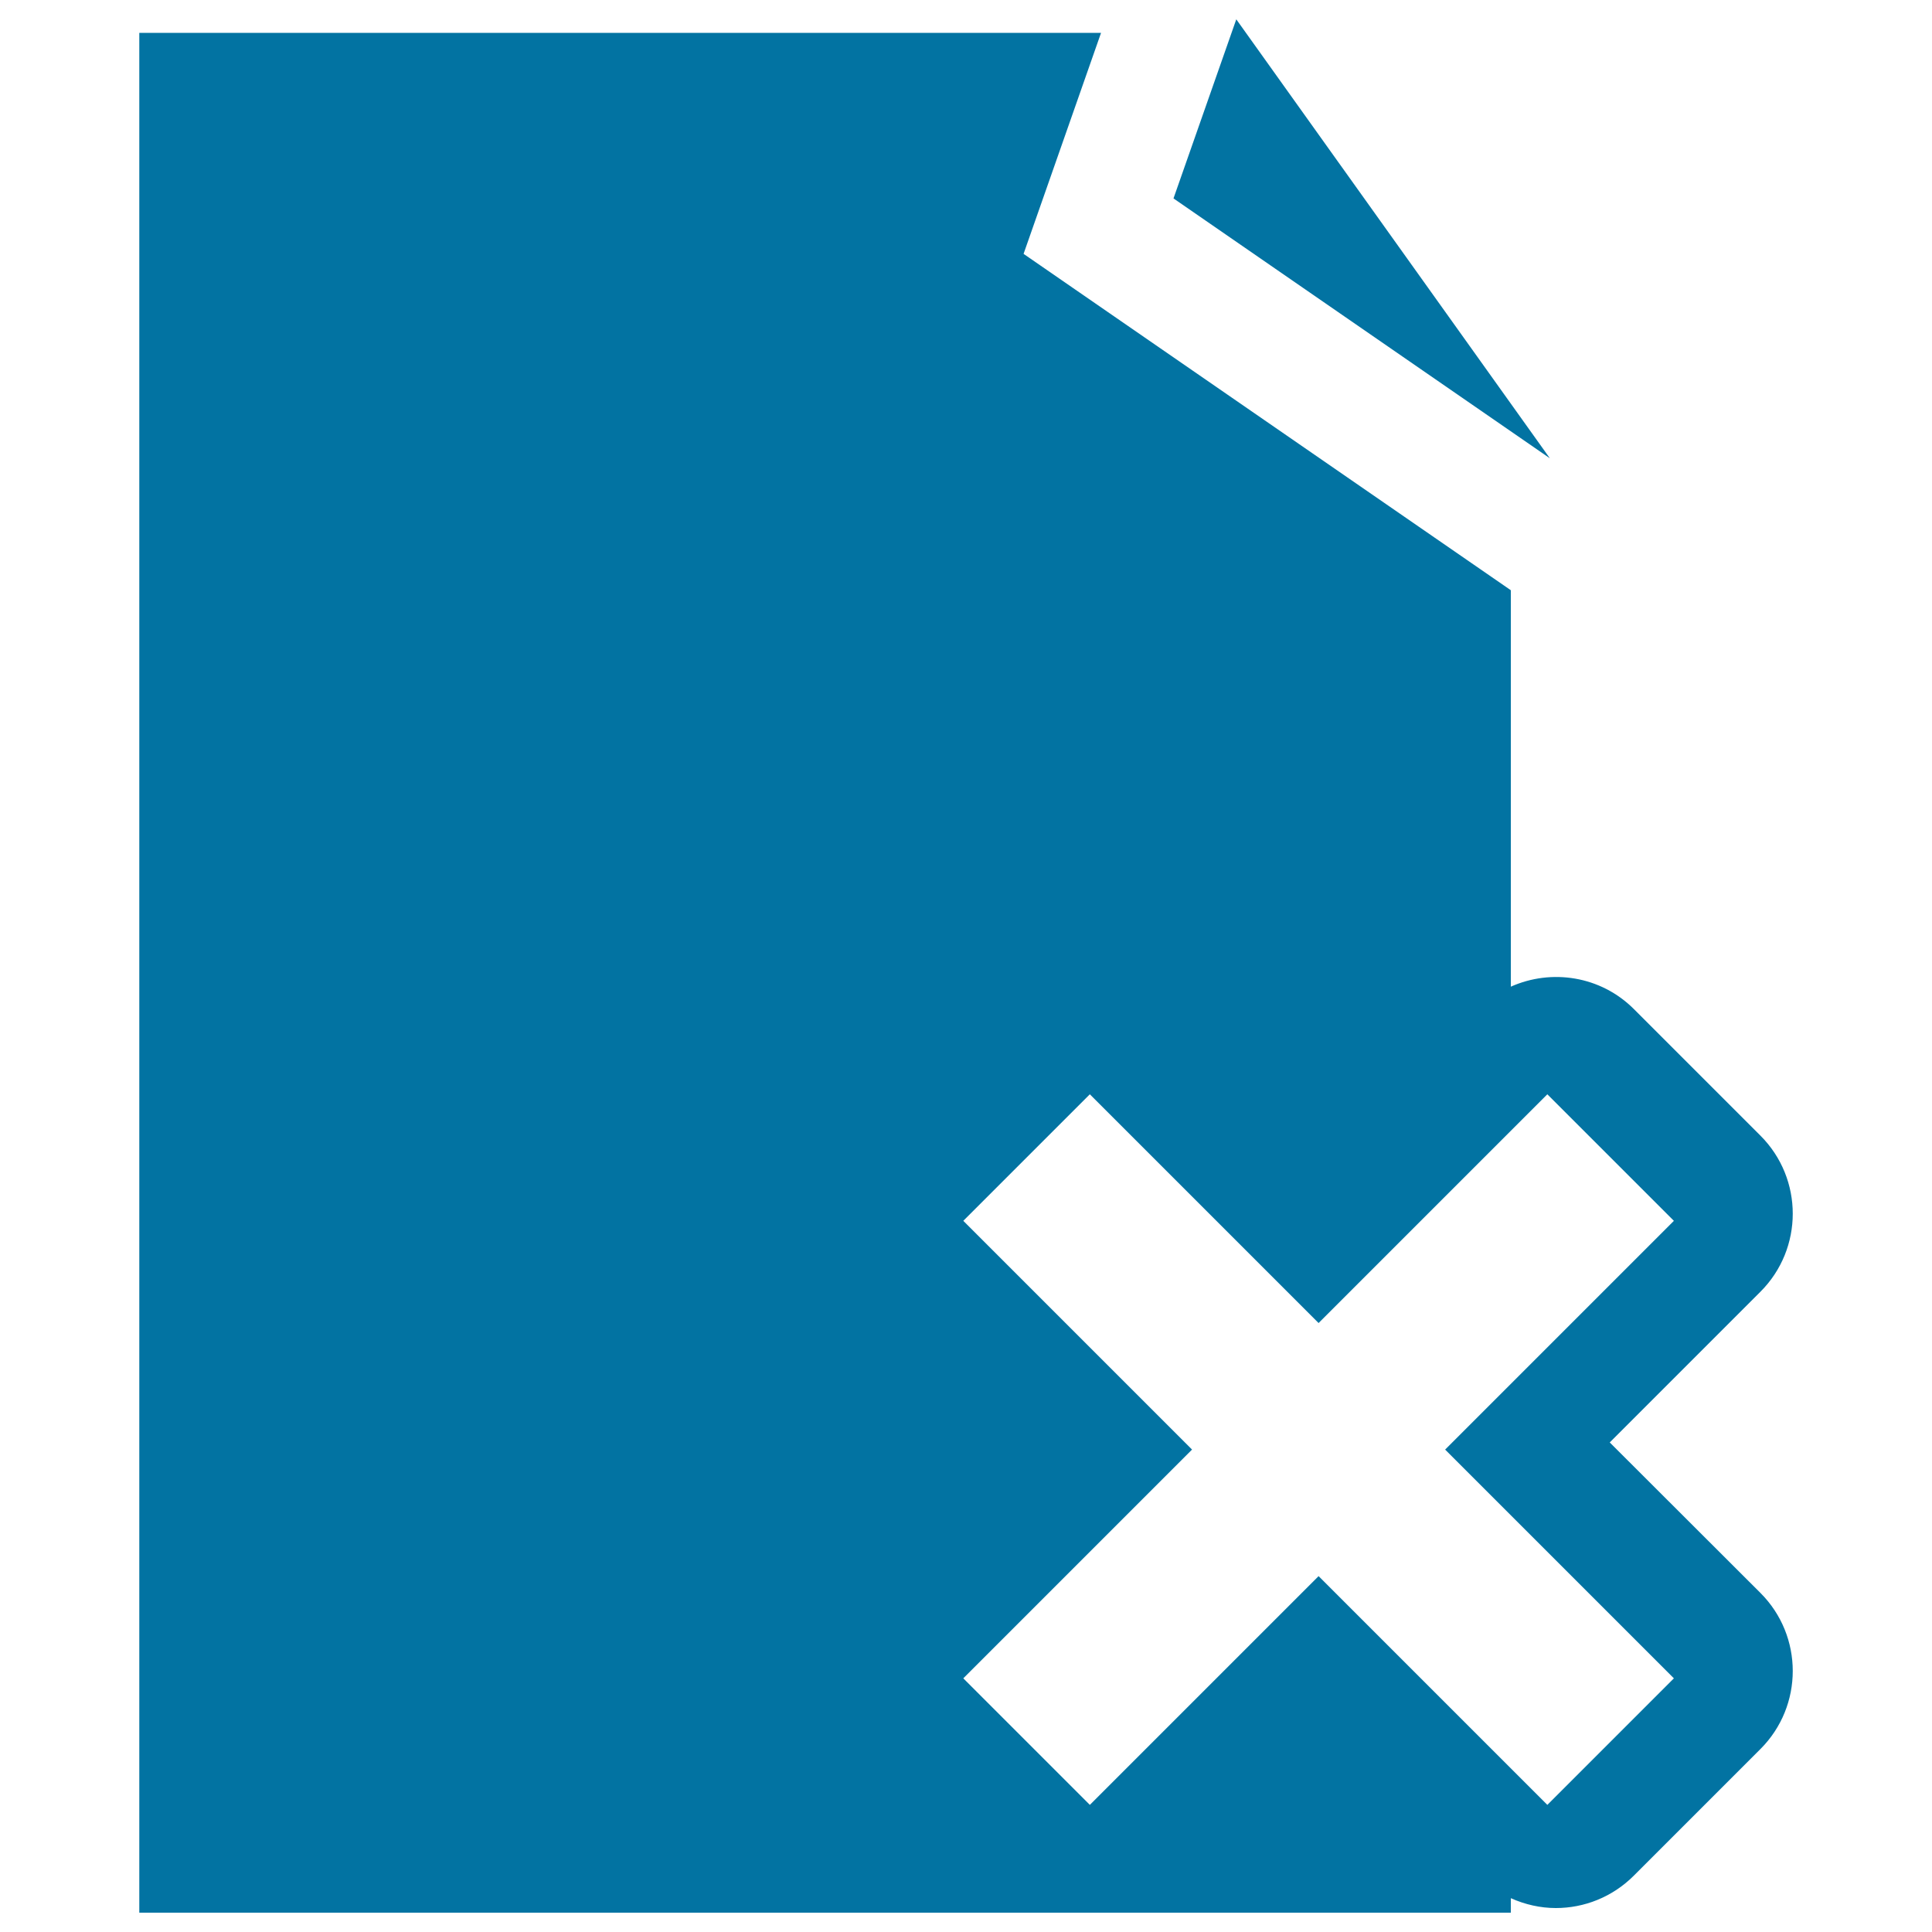 <svg xmlns="http://www.w3.org/2000/svg" viewBox="0 0 1000 1000" style="fill:#0273a2">
<title>Delete File Symbol SVG icon</title>
<g><g><polygon points="639.9,10 607.4,102.7 802.2,237.2 "/><path d="M833.2,746.6l78-78c22.3-22.3,22.3-58.5,0-80.8l-65.5-65.5c-17.2-17.2-42.7-21-63.7-11.6V305.5L529.8,131.4l40.1-114.4H72.1V990H782v-7.5c7.4,3.3,15.3,5.1,23.3,5.1c14.6,0,29.2-5.6,40.4-16.8l65.5-65.5c22.3-22.3,22.3-58.5,0-80.8L833.2,746.6z M800.9,934.2L682.5,815.8L564.1,934.2l-65.5-65.5L617,750.3L498.6,631.9l65.5-65.5l118.4,118.4l118.4-118.4l65.5,65.5L748,750.3l118.4,118.4L800.9,934.2z"/></g></g>
</svg>